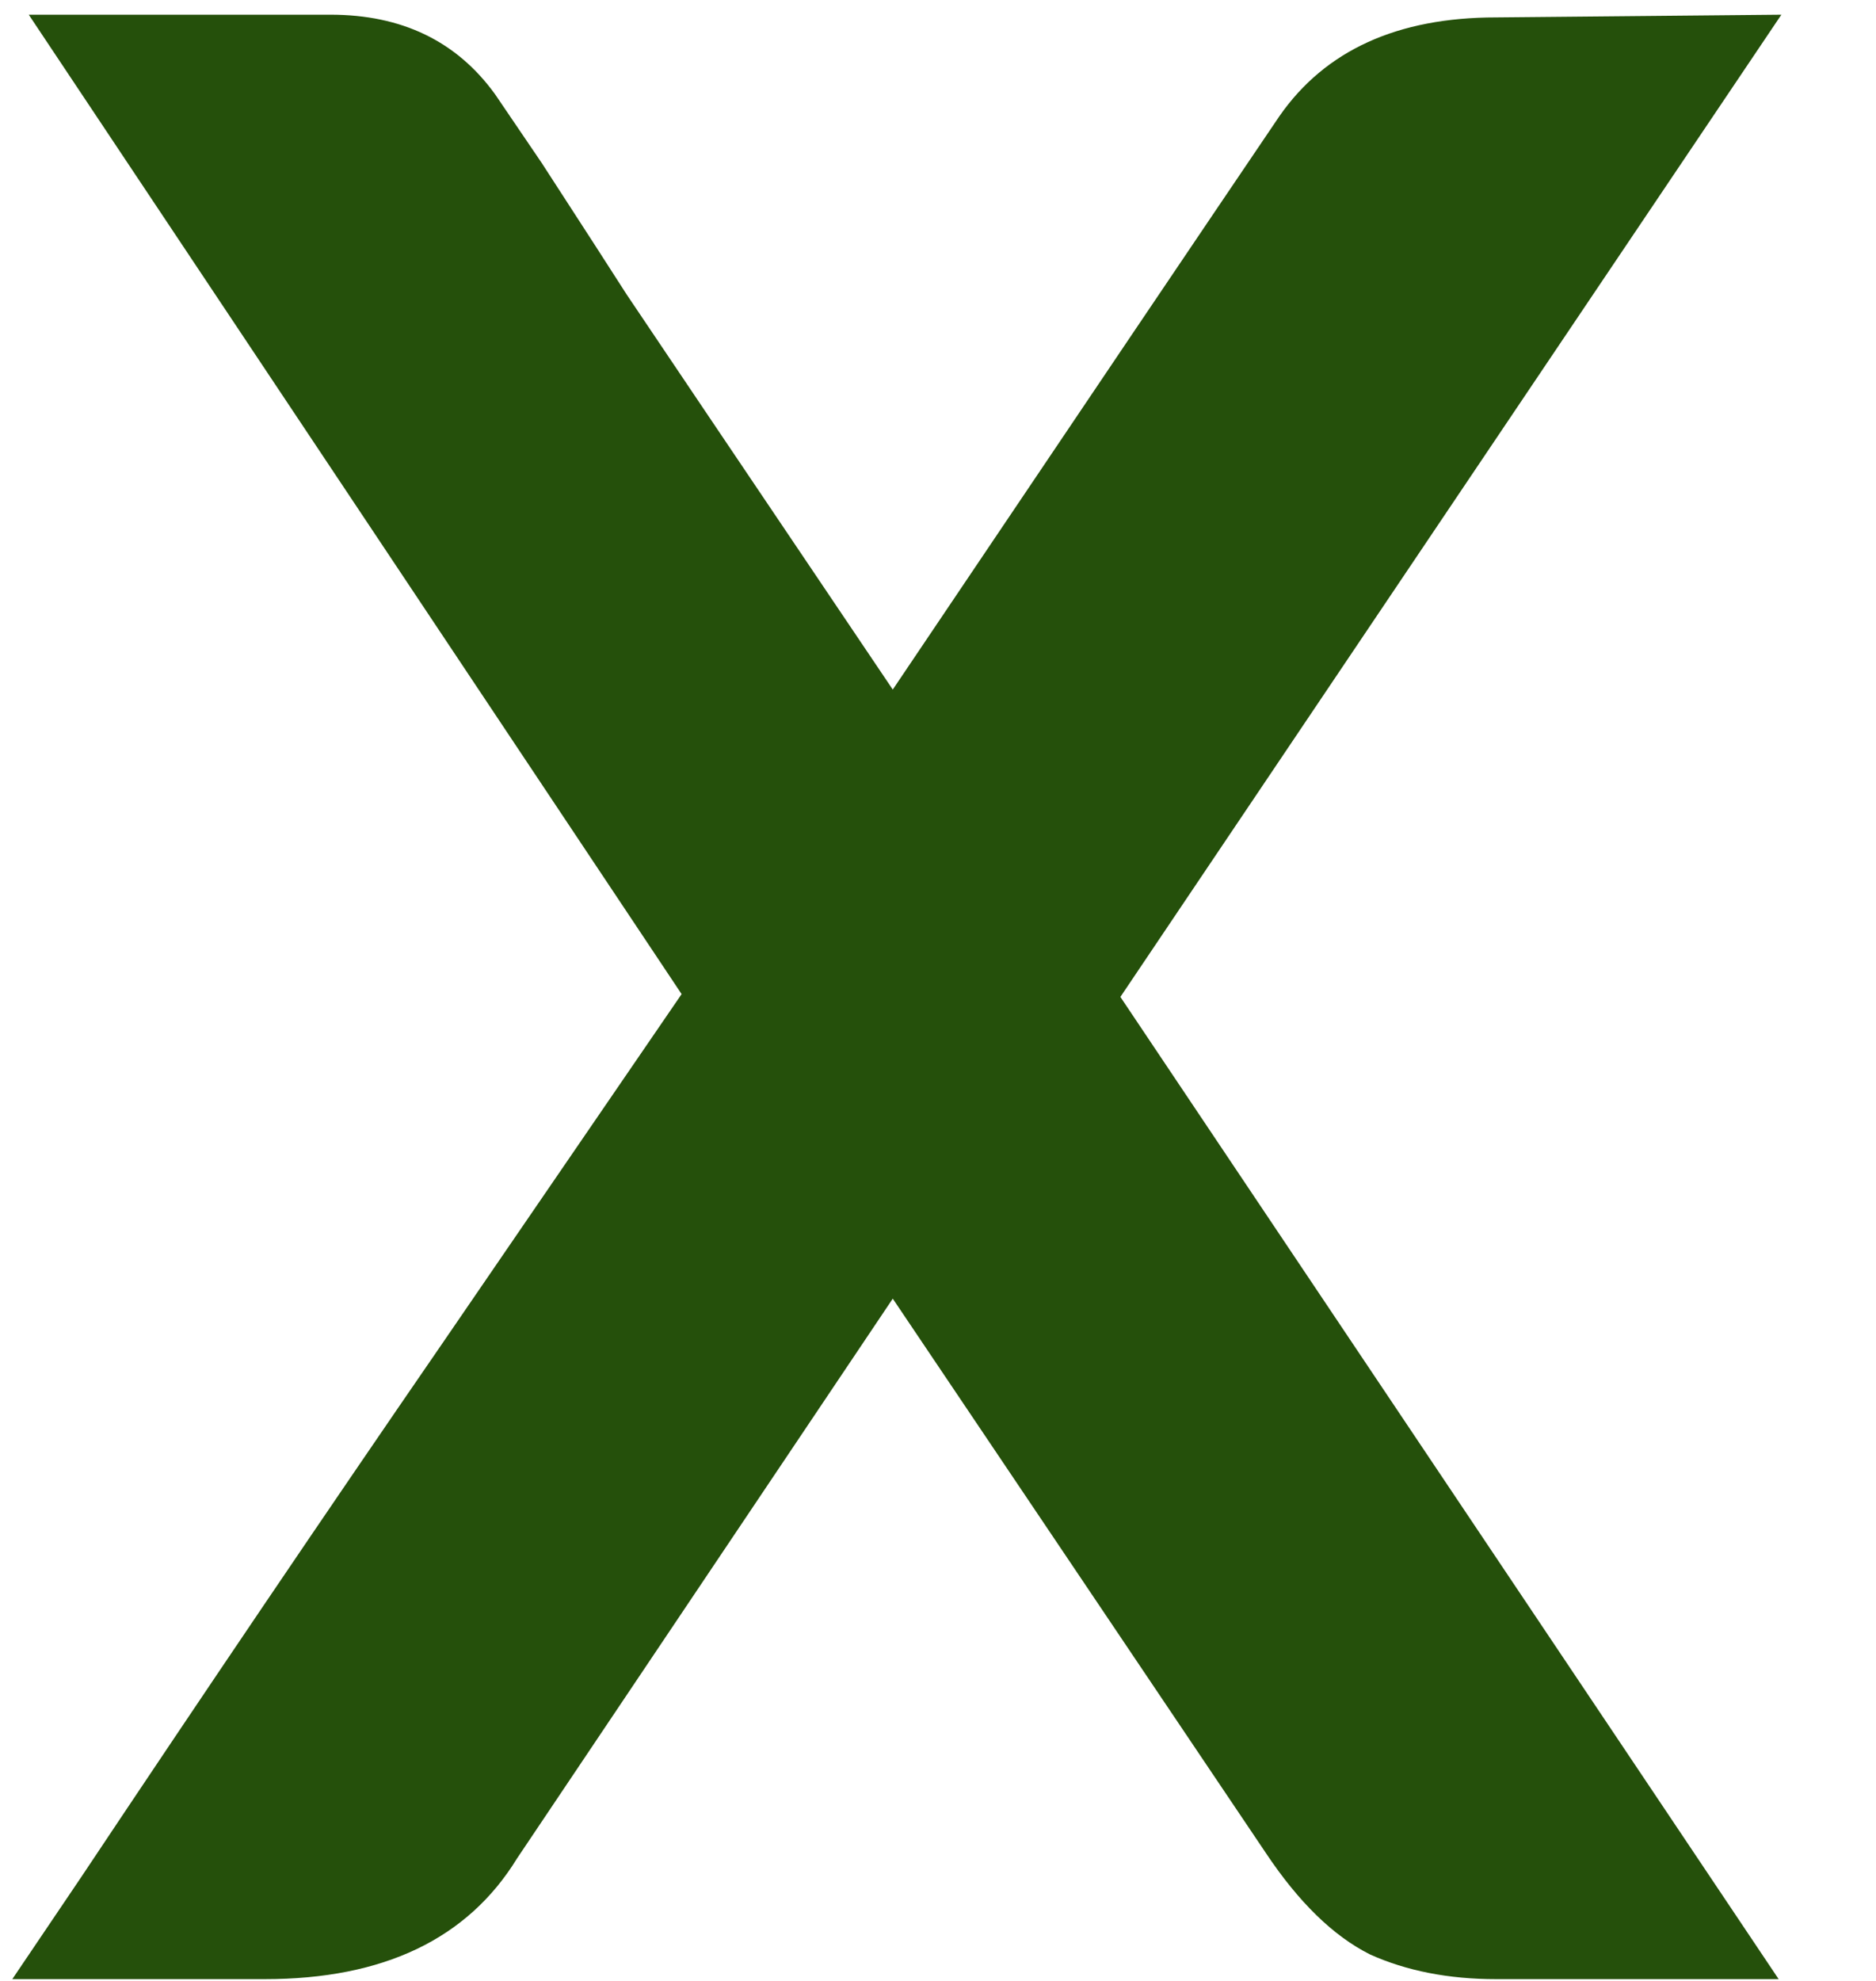 <svg width="18" height="19" viewBox="0 0 18 19" fill="none" xmlns="http://www.w3.org/2000/svg">
<path d="M17.066 18.983H14.355C13.899 18.983 13.496 18.904 13.145 18.746C12.794 18.57 12.461 18.246 12.145 17.772L8.566 12.456L4.961 17.825C4.487 18.597 3.68 18.983 2.54 18.983H0.118L0.776 18.009C1.969 16.22 3.127 14.509 4.25 12.877L6.54 9.535L0.276 0.141H2.908H3.171C3.855 0.141 4.382 0.395 4.75 0.904L5.197 1.562C5.618 2.211 5.89 2.632 6.013 2.825C6.154 3.035 7.004 4.298 8.566 6.614C10.373 3.93 11.61 2.097 12.276 1.114C12.715 0.483 13.408 0.167 14.355 0.167L17.092 0.141L10.75 9.562L17.066 18.983Z" fill="#25500B"/>
</svg>
